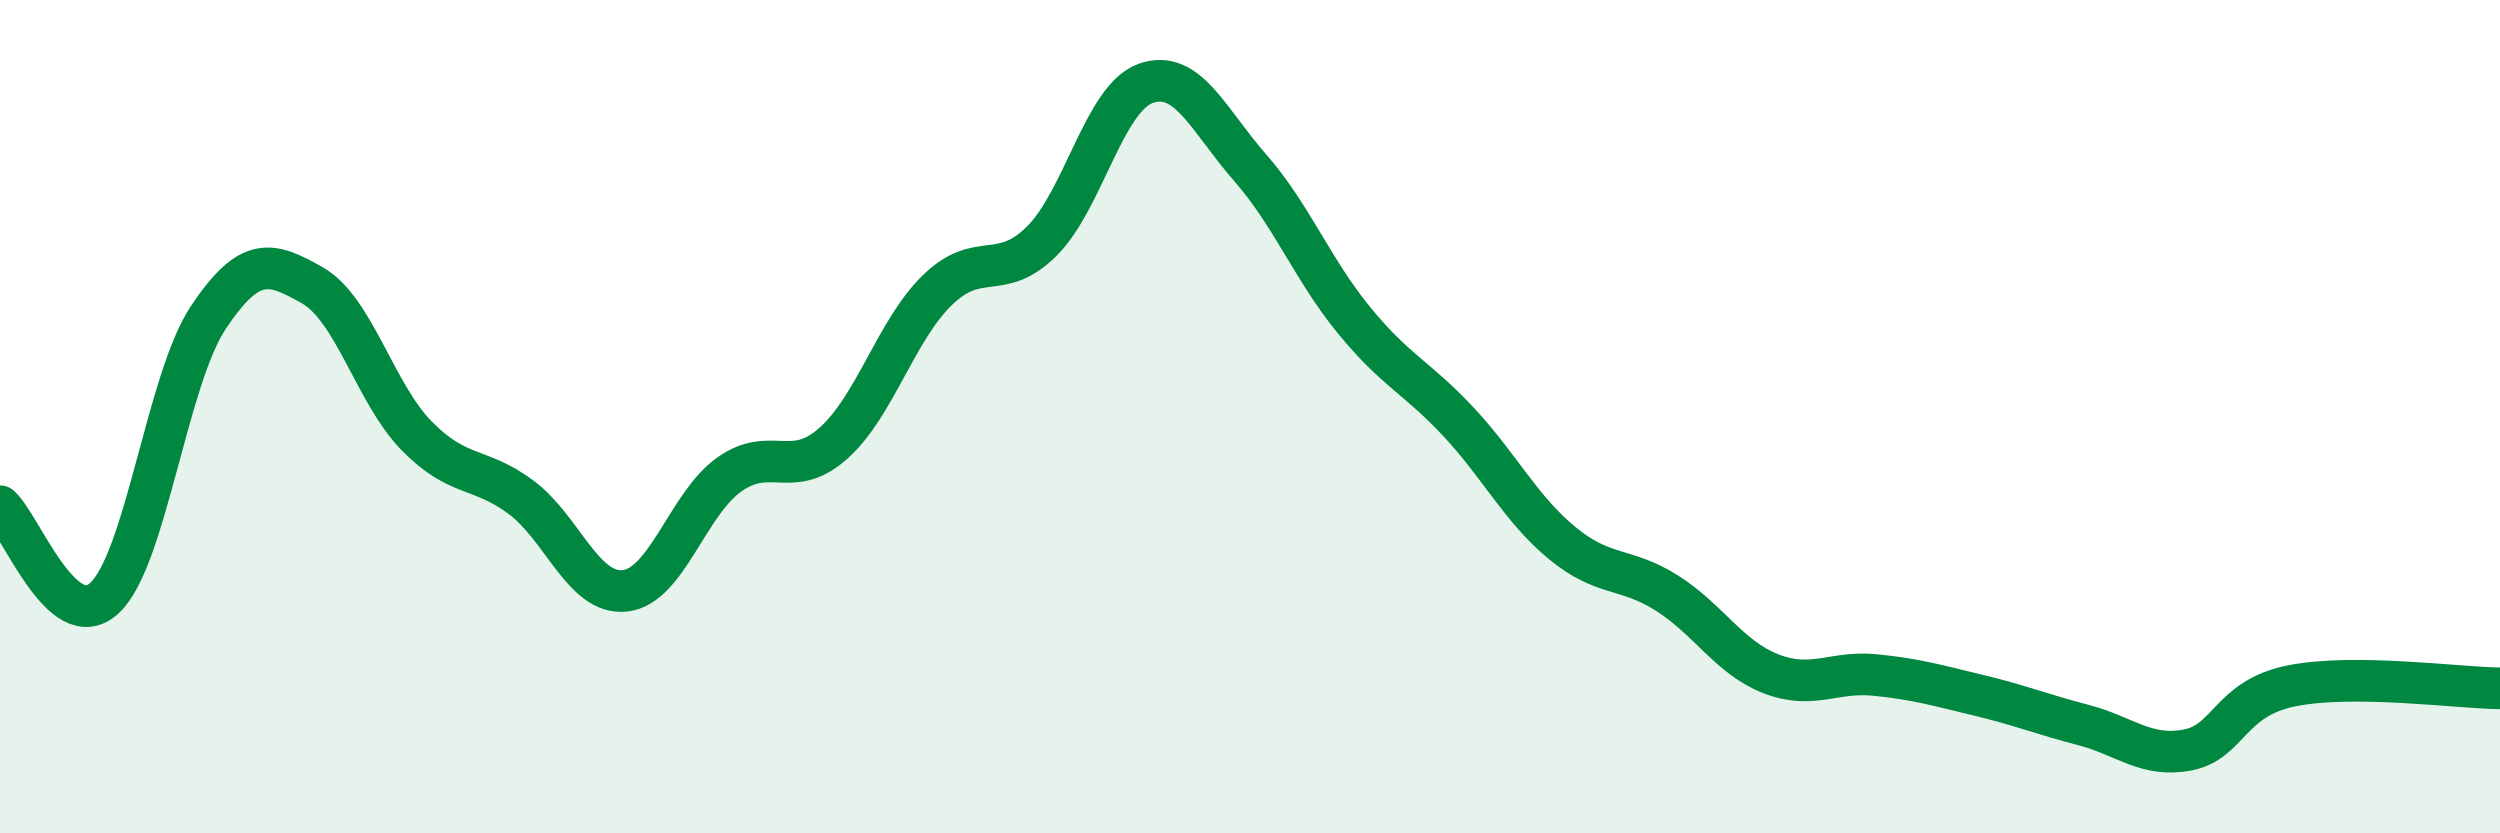 
    <svg width="60" height="20" viewBox="0 0 60 20" xmlns="http://www.w3.org/2000/svg">
      <path
        d="M 0,12.15 C 0.5,12.59 1.5,15.27 2.5,14.36 C 3.5,13.45 4,9.12 5,7.62 C 6,6.12 6.5,6.28 7.5,6.85 C 8.5,7.42 9,9.44 10,10.46 C 11,11.48 11.5,11.19 12.5,11.93 C 13.5,12.67 14,14.29 15,14.18 C 16,14.07 16.5,12.1 17.5,11.39 C 18.5,10.68 19,11.53 20,10.64 C 21,9.75 21.5,7.93 22.5,6.96 C 23.5,5.99 24,6.78 25,5.79 C 26,4.8 26.5,2.35 27.5,2 C 28.5,1.65 29,2.88 30,4.02 C 31,5.16 31.5,6.47 32.5,7.69 C 33.5,8.91 34,9.05 35,10.12 C 36,11.19 36.5,12.22 37.5,13.04 C 38.5,13.86 39,13.6 40,14.23 C 41,14.86 41.5,15.78 42.5,16.17 C 43.5,16.56 44,16.1 45,16.2 C 46,16.3 46.5,16.45 47.5,16.69 C 48.5,16.93 49,17.14 50,17.4 C 51,17.66 51.5,18.19 52.5,18 C 53.5,17.81 53.5,16.76 55,16.46 C 56.5,16.16 59,16.51 60,16.52L60 20L0 20Z"
        fill="#008740"
        opacity="0.1"
        stroke-linecap="round"
        stroke-linejoin="round"
      />
      <path
        d="M 0,12.15 C 0.5,12.59 1.5,15.27 2.5,14.36 C 3.5,13.45 4,9.12 5,7.62 C 6,6.12 6.5,6.28 7.5,6.85 C 8.5,7.42 9,9.44 10,10.46 C 11,11.48 11.5,11.19 12.5,11.93 C 13.5,12.67 14,14.29 15,14.18 C 16,14.07 16.5,12.1 17.5,11.39 C 18.5,10.68 19,11.53 20,10.64 C 21,9.75 21.5,7.93 22.5,6.96 C 23.5,5.99 24,6.78 25,5.79 C 26,4.8 26.5,2.35 27.5,2 C 28.5,1.65 29,2.88 30,4.02 C 31,5.16 31.5,6.47 32.5,7.69 C 33.5,8.91 34,9.05 35,10.12 C 36,11.19 36.5,12.22 37.5,13.04 C 38.5,13.86 39,13.6 40,14.23 C 41,14.86 41.5,15.78 42.5,16.17 C 43.5,16.56 44,16.1 45,16.2 C 46,16.3 46.5,16.45 47.5,16.69 C 48.5,16.93 49,17.14 50,17.4 C 51,17.66 51.5,18.19 52.5,18 C 53.5,17.81 53.5,16.76 55,16.46 C 56.5,16.16 59,16.51 60,16.52"
        stroke="#008740"
        stroke-width="1"
        fill="none"
        stroke-linecap="round"
        stroke-linejoin="round"
      />
    </svg>
  